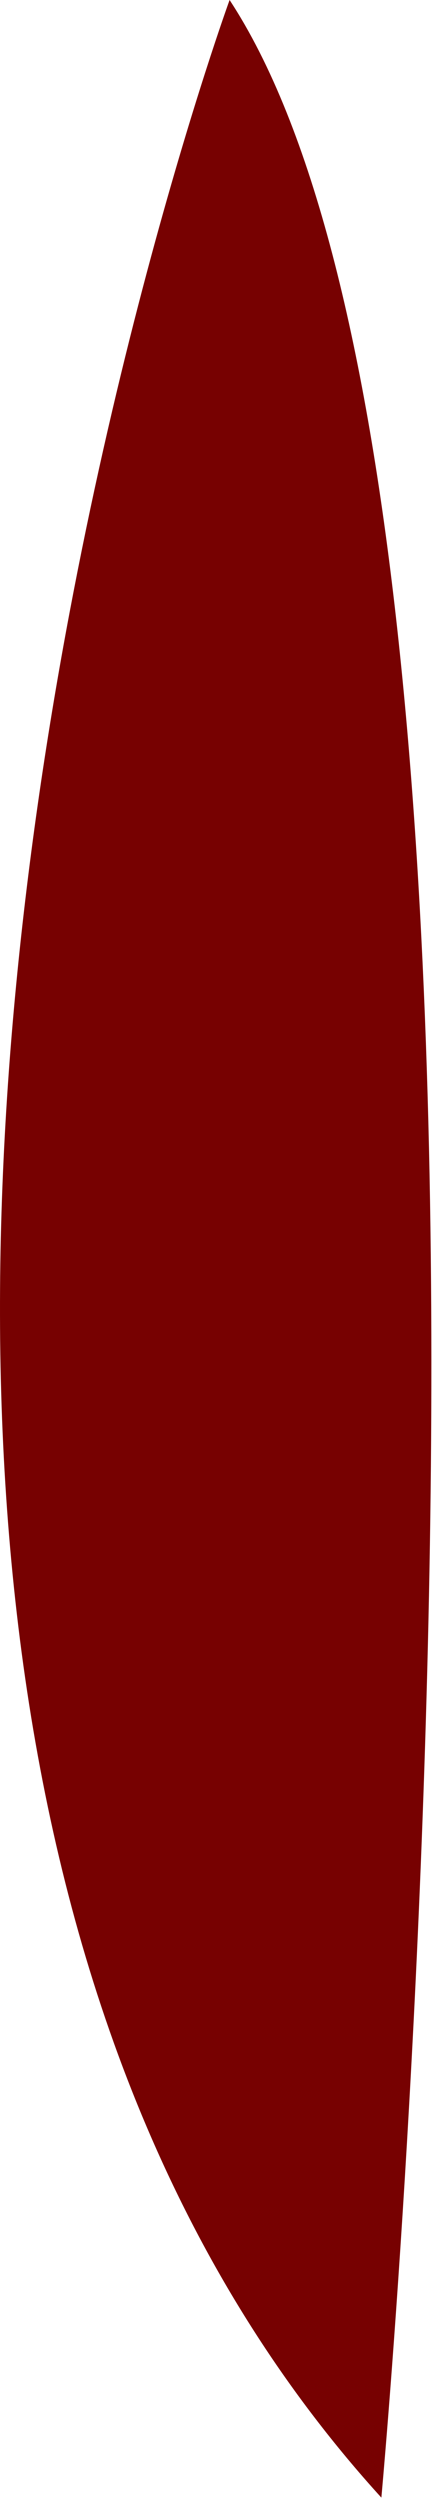 <?xml version="1.0" encoding="utf-8"?>
<svg xmlns="http://www.w3.org/2000/svg" fill="none" height="100%" overflow="visible" preserveAspectRatio="none" style="display: block;" viewBox="0 0 17 97" width="100%">
<path d="M14.802 96.91C14.802 96.91 21.914 19.816 8.911 0C8.911 0 -14.624 64.553 14.802 96.91Z" fill="#770101" id="Vector"/>
</svg>